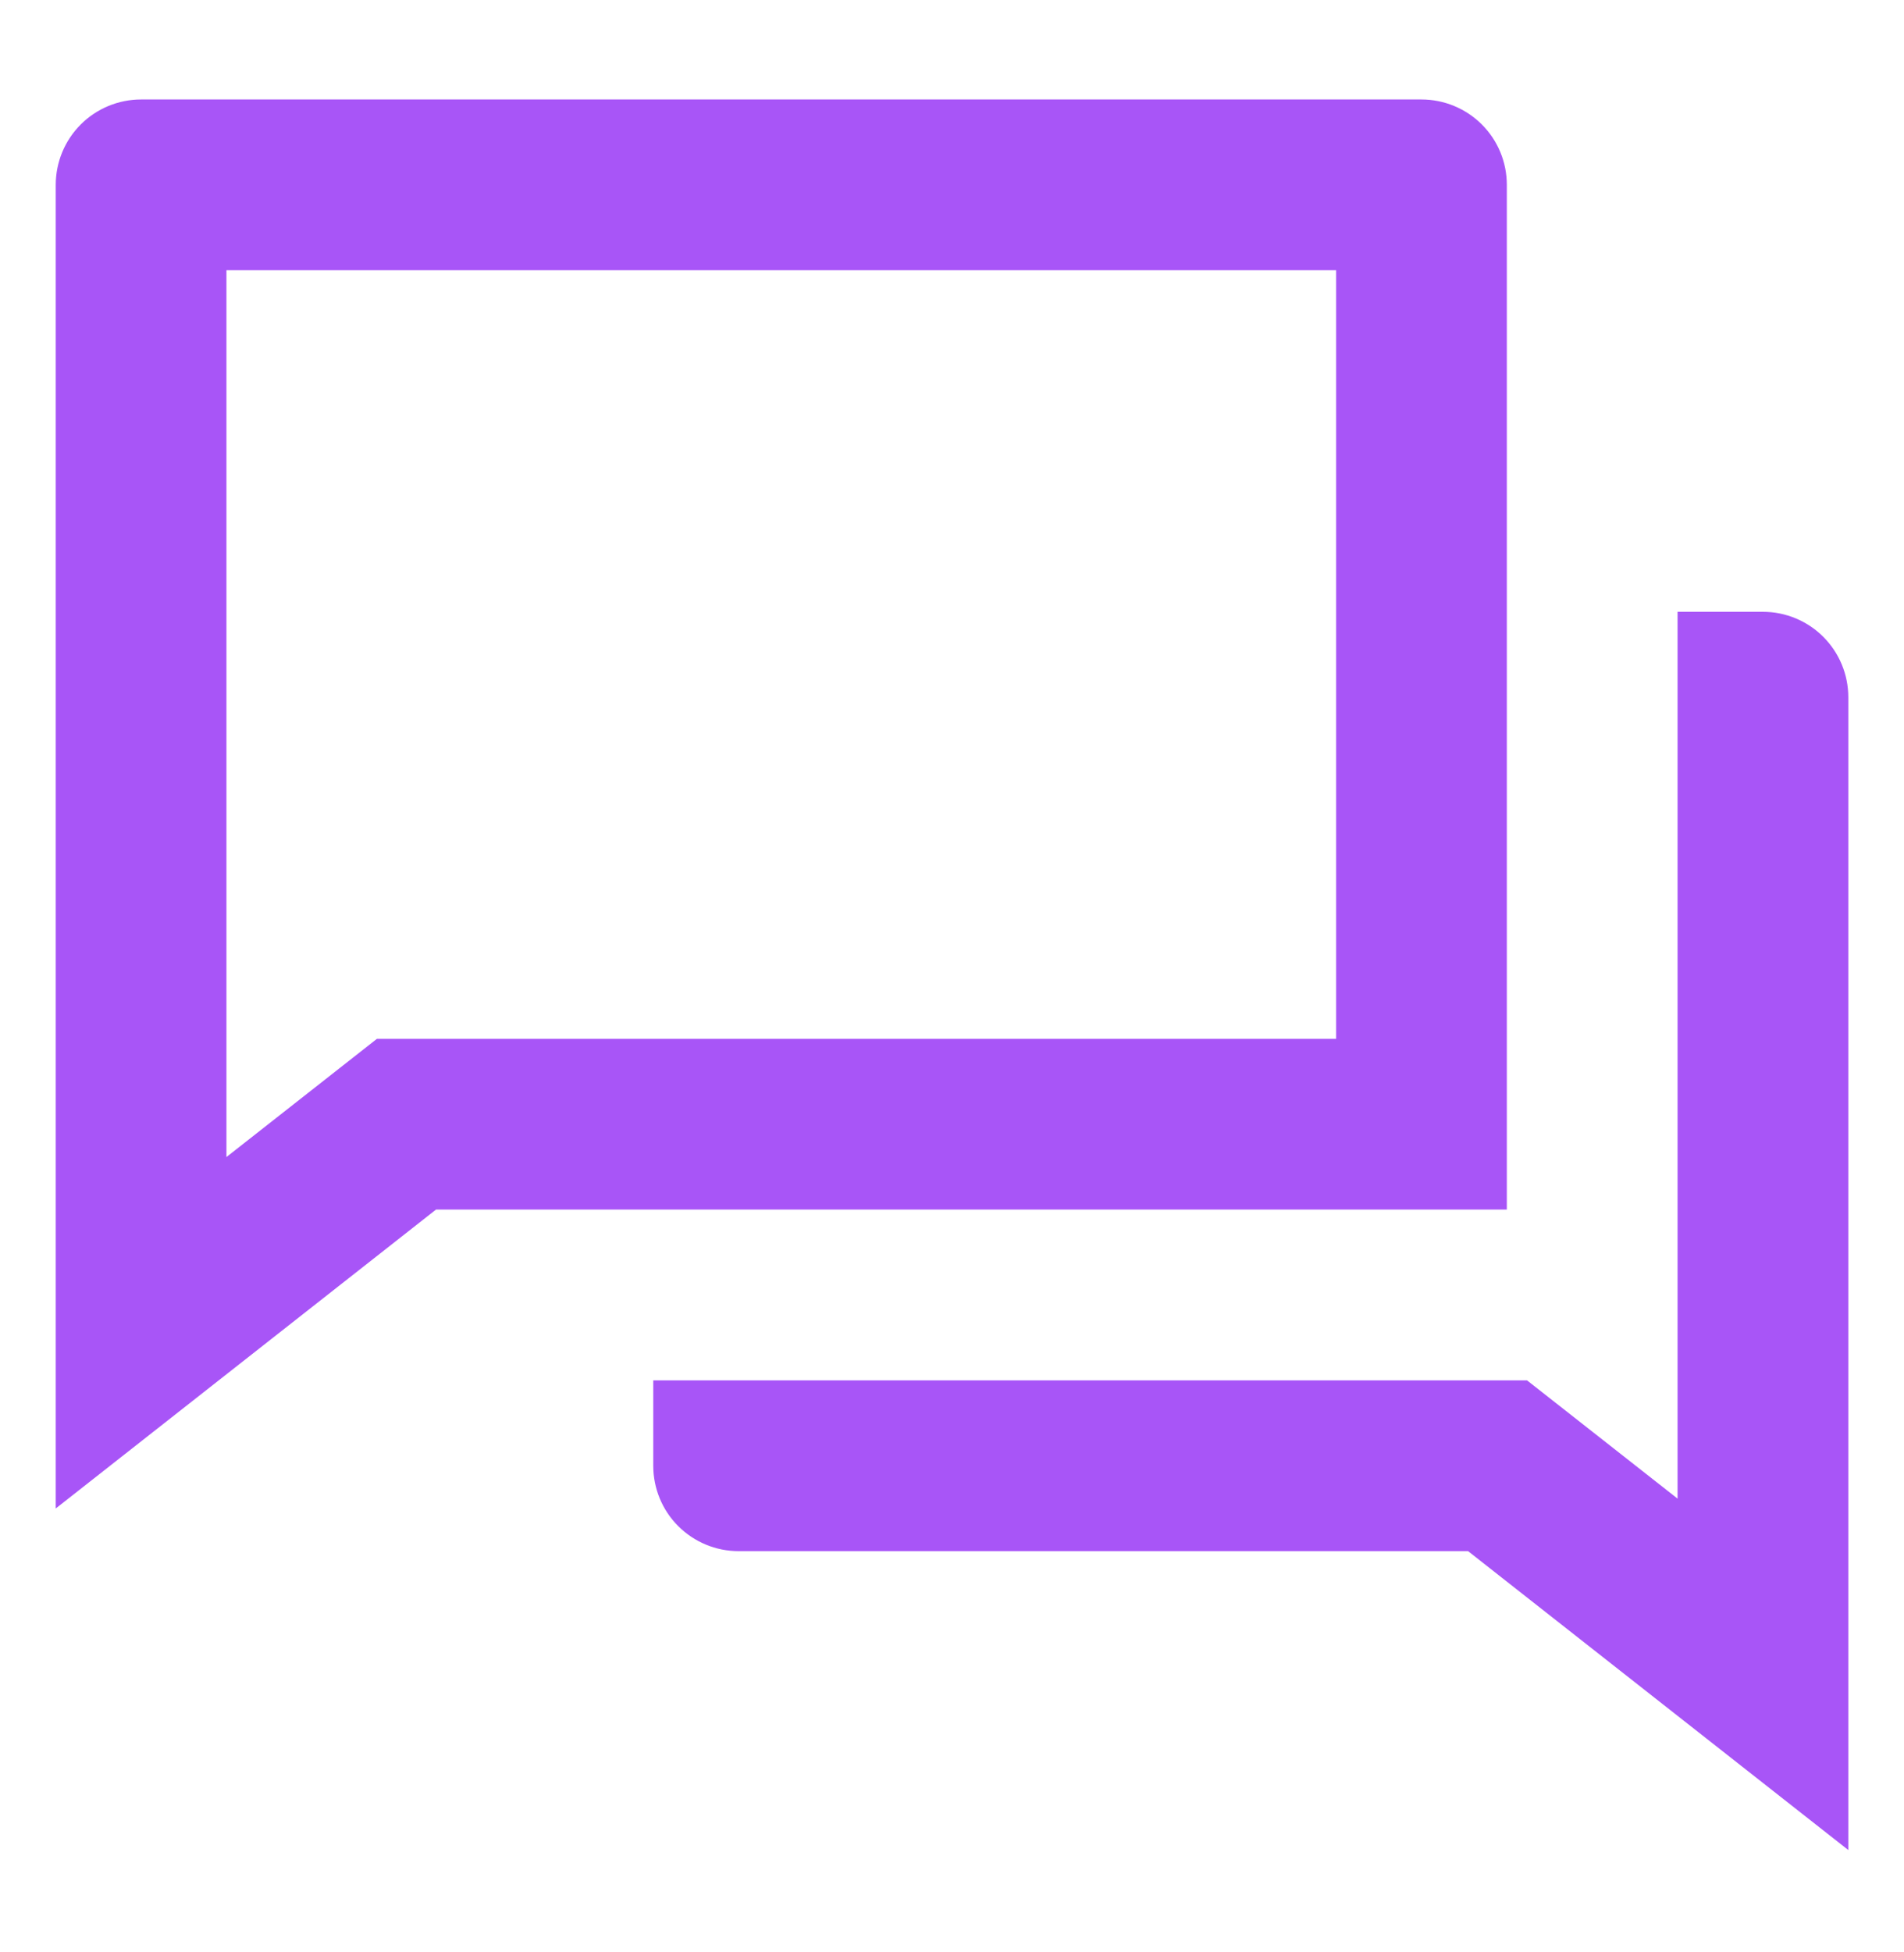 <svg width="40" height="41" viewBox="0 0 40 41" fill="none" xmlns="http://www.w3.org/2000/svg">
<path d="M9.16 25.401L1.171 31.678V3.882C1.171 3.406 1.36 2.95 1.696 2.614C2.032 2.278 2.488 2.089 2.964 2.089H29.863C30.339 2.089 30.795 2.278 31.131 2.614C31.468 2.95 31.656 3.406 31.656 3.882V25.401H9.16ZM7.919 21.815H28.07V5.675H4.757V24.298L7.919 21.815ZM13.724 28.988H32.081L35.243 31.471V12.848H37.036C37.512 12.848 37.968 13.037 38.304 13.373C38.641 13.71 38.83 14.166 38.83 14.642V38.851L30.842 32.574H15.517C15.041 32.574 14.585 32.385 14.249 32.049C13.912 31.713 13.724 31.257 13.724 30.781V28.988Z" fill="#A855F7"/>
</svg>
